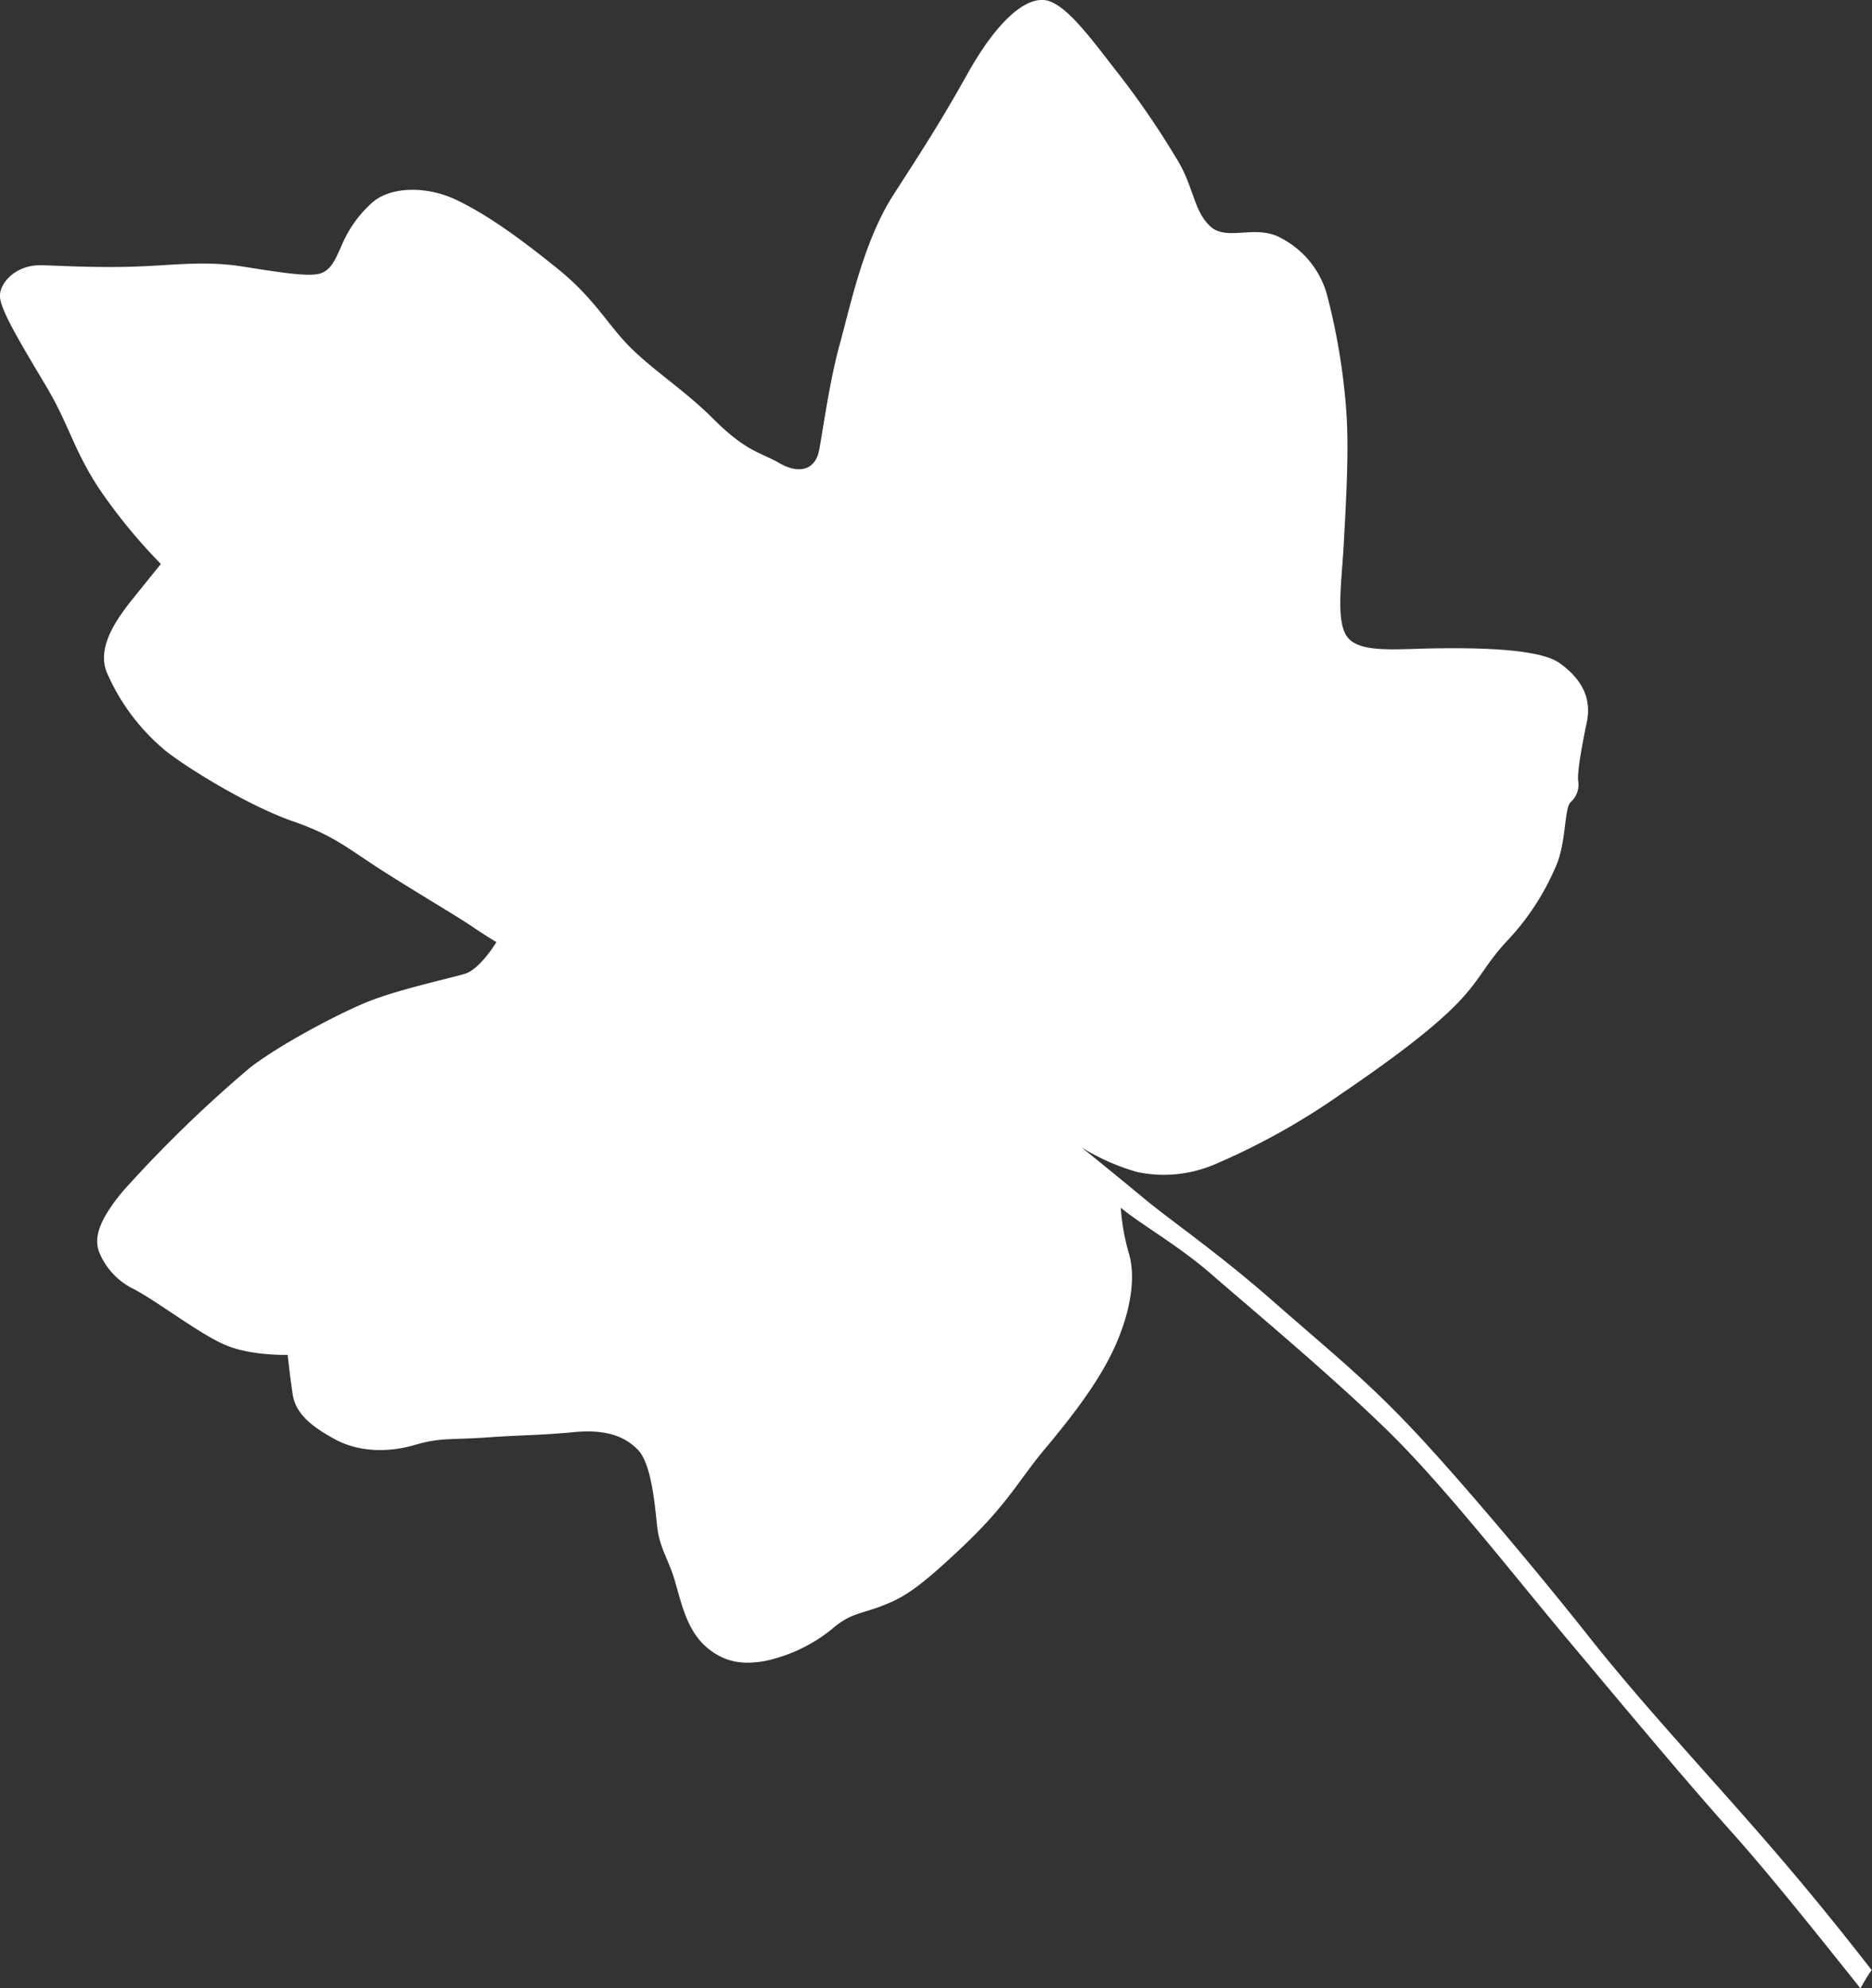 <svg xmlns="http://www.w3.org/2000/svg" xmlns:xlink="http://www.w3.org/1999/xlink" viewBox="0 0 294.52 312.72"><rect x="0" y="0" width="294.52" height="312.72" fill="#333333" stroke="none"/><defs><style>.cls-1{fill:none;}.cls-2{clip-path:url(#clip-path);}.cls-3{fill:#fff;}</style><clipPath id="clip-path" transform="translate(0 0)"><rect class="cls-1" width="294.51" height="312.73"/></clipPath></defs><title>Asset 6</title><g id="Layer_2" data-name="Layer 2"><g id="Layer_2-2" data-name="Layer 2"><g class="cls-2"><path class="cls-3" d="M164.24,0c-3.34-.26-7.7,3.88-12,11.56s-7,11.82-11.69,19.1-6.81,17.63-8.42,23.43-2.64,13.46-3.25,16.68-3.23,3.82-6.27,2.06-5.12-1.68-10.53-7.09c-4.23-4.23-9.32-7.51-12.92-11.11S93.59,47,87.74,42.27s-11-8.45-15.85-10.79S61.22,29.33,58.41,32a18.67,18.67,0,0,0-4.7,6.7c-.86,1.86-1.52,3.73-3.3,4.3s-6.09-.11-12.31-1.09-11.32-.1-17.88.05-11.78-.24-14-.24c-3.8,0-6.52,2.91-6.2,5.2s3.41,7.4,7.15,13.67,4.3,9.91,8.32,16.11a86.32,86.32,0,0,0,9.82,12s-2.66,3.28-4.84,6c-2.93,3.74-5,7.44-3.72,10.93a33,33,0,0,0,9.57,12.67c4.45,3.35,13.37,8.65,19.77,10.87s8.58,4.23,13.69,7.52,12.06,7.37,14.32,8.91,4,2.57,4,2.57-2.6,4.31-5,5c-3.09.89-11,2.58-15.82,4.62s-13.45,6.65-17.95,10.13a202,202,0,0,0-20,19.43c-3.86,4.64-4.48,7.28-3.8,9.4a11.12,11.12,0,0,0,5.32,5.89c2.54,1.27,6.6,4.23,10.42,6.61s5.58,3,8.73,3.49a33.29,33.29,0,0,0,5.26.35s.34,3.25.79,6.21,2.82,5,6.72,7.1,8.66,2,12.59.83,5.77-.76,11.16-1.15,8.55-.34,13.65-.83,8,.59,10.13,2.7,2.69,8.31,3.07,11.94,1.78,5.22,2.82,8.79,1.9,7.7,4.9,10.32,6,2.78,9.13,2.26a24.87,24.87,0,0,0,10.68-5.06c2.92-2.52,4.55-2.35,7.8-3.61s5.4-2.38,12.65-9.24,8.81-10.39,12.92-15.32,8.78-10.77,11.35-16.73,3-11,1.93-14.36a34,34,0,0,1-1.22-7c3.28,2.73,9,5.87,14.42,10.6s18.57,15.67,27.59,24.49,19.87,22.78,28.36,32.9,18.32,21.94,26,30.5c5.95,6.66,14.25,17.08,20,24.29.57-1,1.11-2,1.77-2.87-5.92-7.6-11.08-13.91-17.53-21.31-8.57-9.84-18.82-20.83-26.95-31.12s-20.77-25.29-28.1-33-12.58-11.86-21.53-19.71-16.13-12.7-20.29-16.16-9.92-8.1-9.92-8.1a34.61,34.61,0,0,0,8.76,3.88,20.43,20.43,0,0,0,12.2-1.2,109.83,109.83,0,0,0,20-11.16c7.35-5,13.68-9.68,17.75-13.74s4.71-6.53,8.41-10.42a39.44,39.44,0,0,0,7.33-11.14c1.9-3.9,1.42-9.43,2.52-10.53a3.66,3.66,0,0,0,1.17-3.36c-.15-1.25.5-5.11,1.35-9.15s-1-7-4.28-9.35-13.62-2.39-19.5-2.31-11.57.76-13.69-1.55-1.09-8.7-.75-15,.87-14.89.36-21.19a101.25,101.25,0,0,0-3-17.85,14.33,14.33,0,0,0-7-8.81c-4.11-2.48-8.72.52-11.4-2s-2.52-6.3-5.4-10.83A132.33,132.33,0,0,0,176,11.64C171.87,6.39,167.59.28,164.24,0" transform="translate(0 0)"/></g></g></g></svg>